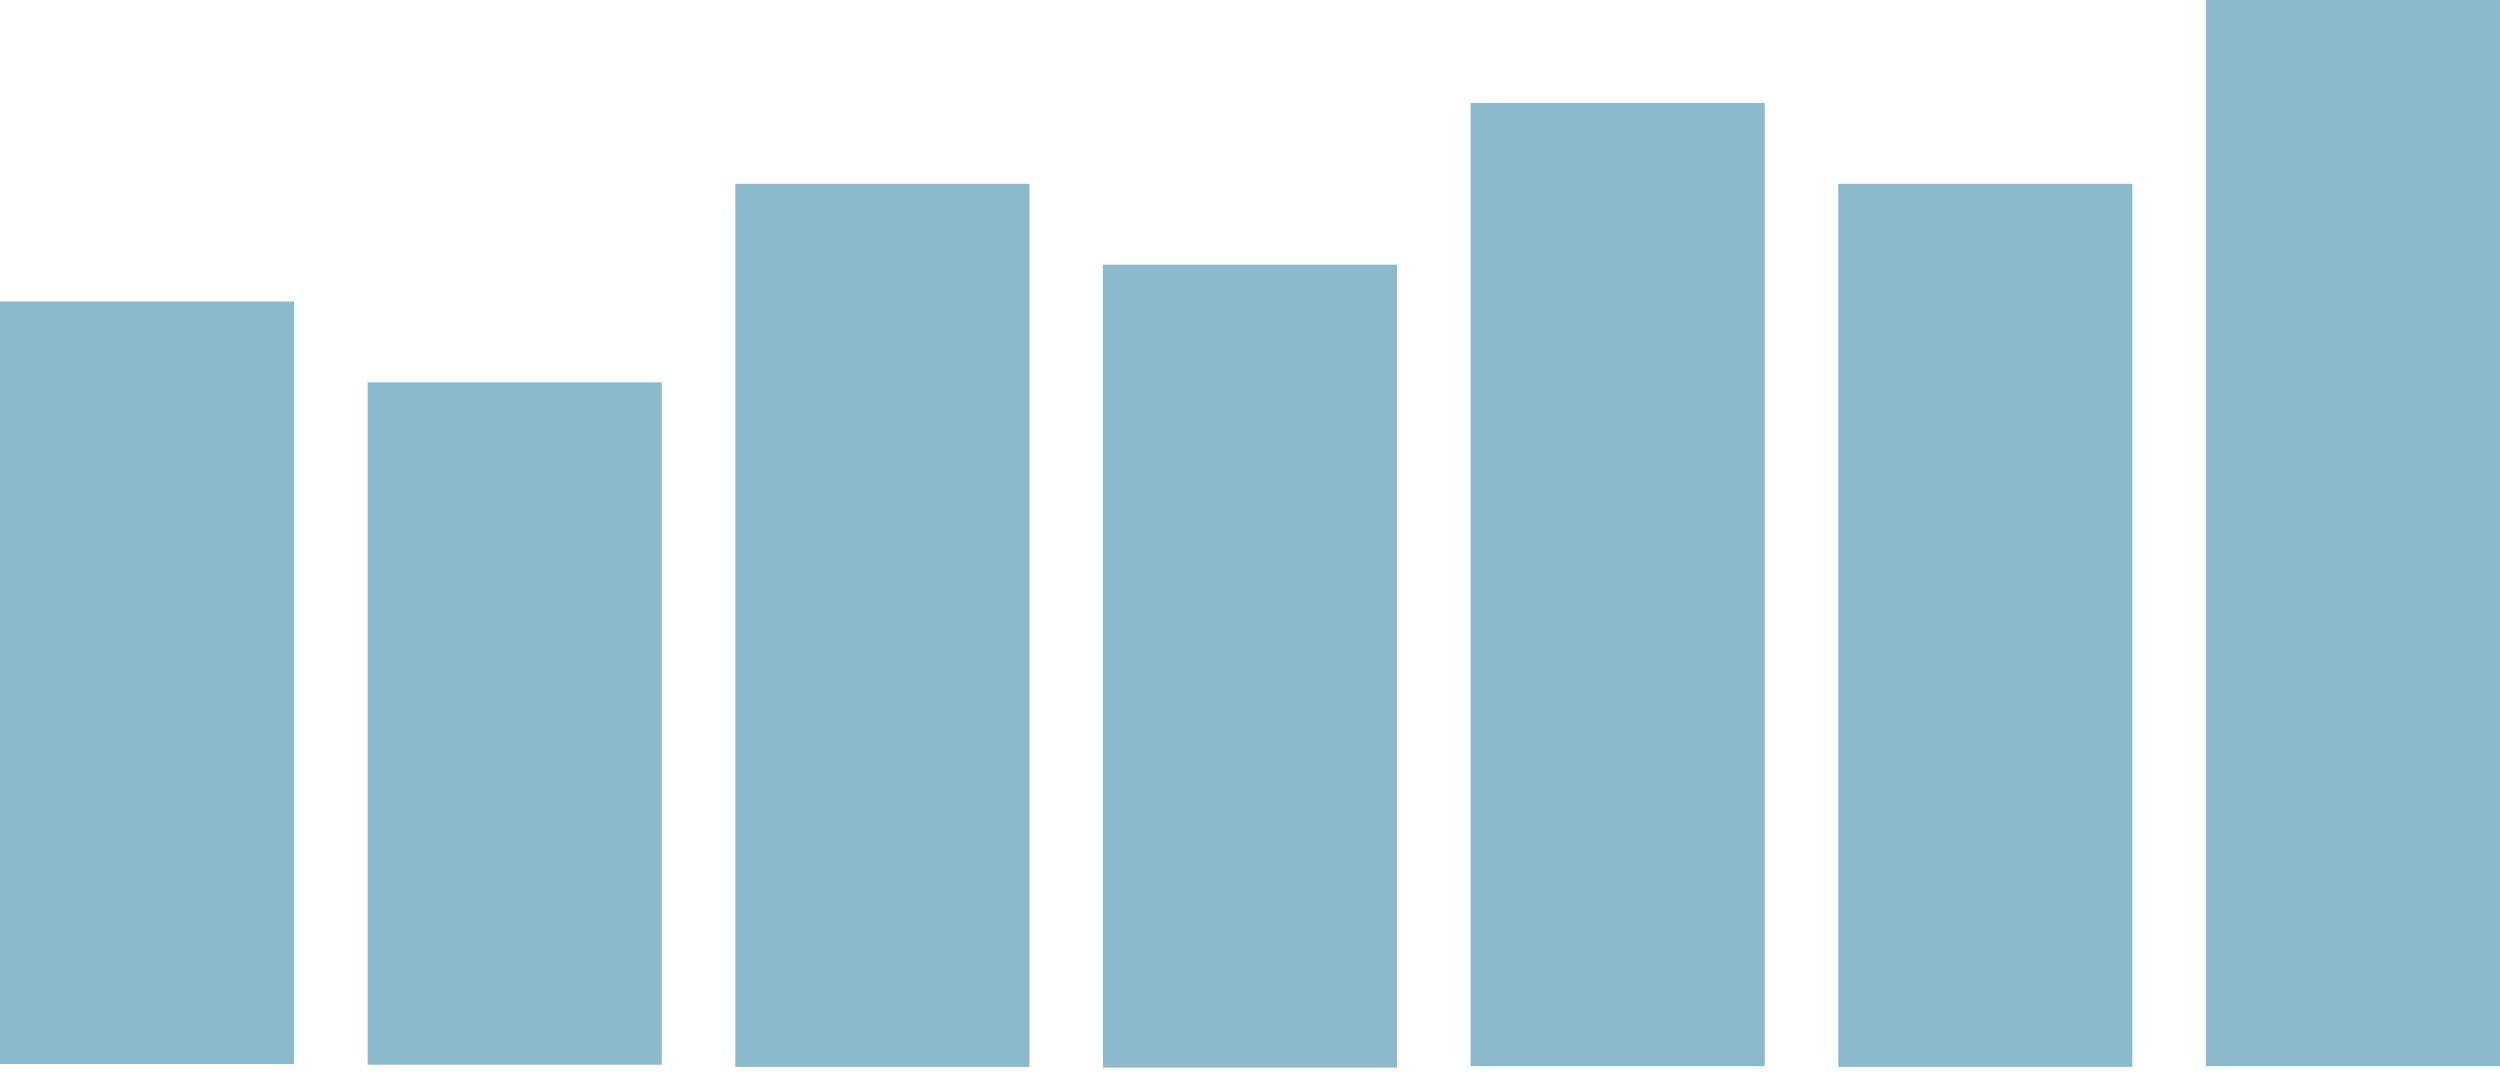 <svg xmlns="http://www.w3.org/2000/svg" width="340" height="146" viewBox="0 0 340 146" version="1.1"><title>stat bars</title><desc>Created with Sketch.</desc><g stroke="none" stroke-width="1" fill="none" fill-rule="evenodd"><g transform="translate(-419, -72)" fill="#8BB9CD"><g transform="translate(419, 72)"><rect x="0" y="41" width="40" height="103.7"/><rect x="200" y="14" width="40" height="131"/><rect x="300" y="0" width="40" height="145"/><rect x="50" y="52" width="40" height="92.8"/><rect x="150" y="36" width="40" height="109.2"/><rect x="100" y="25" width="40" height="120.1"/><rect x="250" y="25" width="40" height="120.1"/></g></g></g></svg>